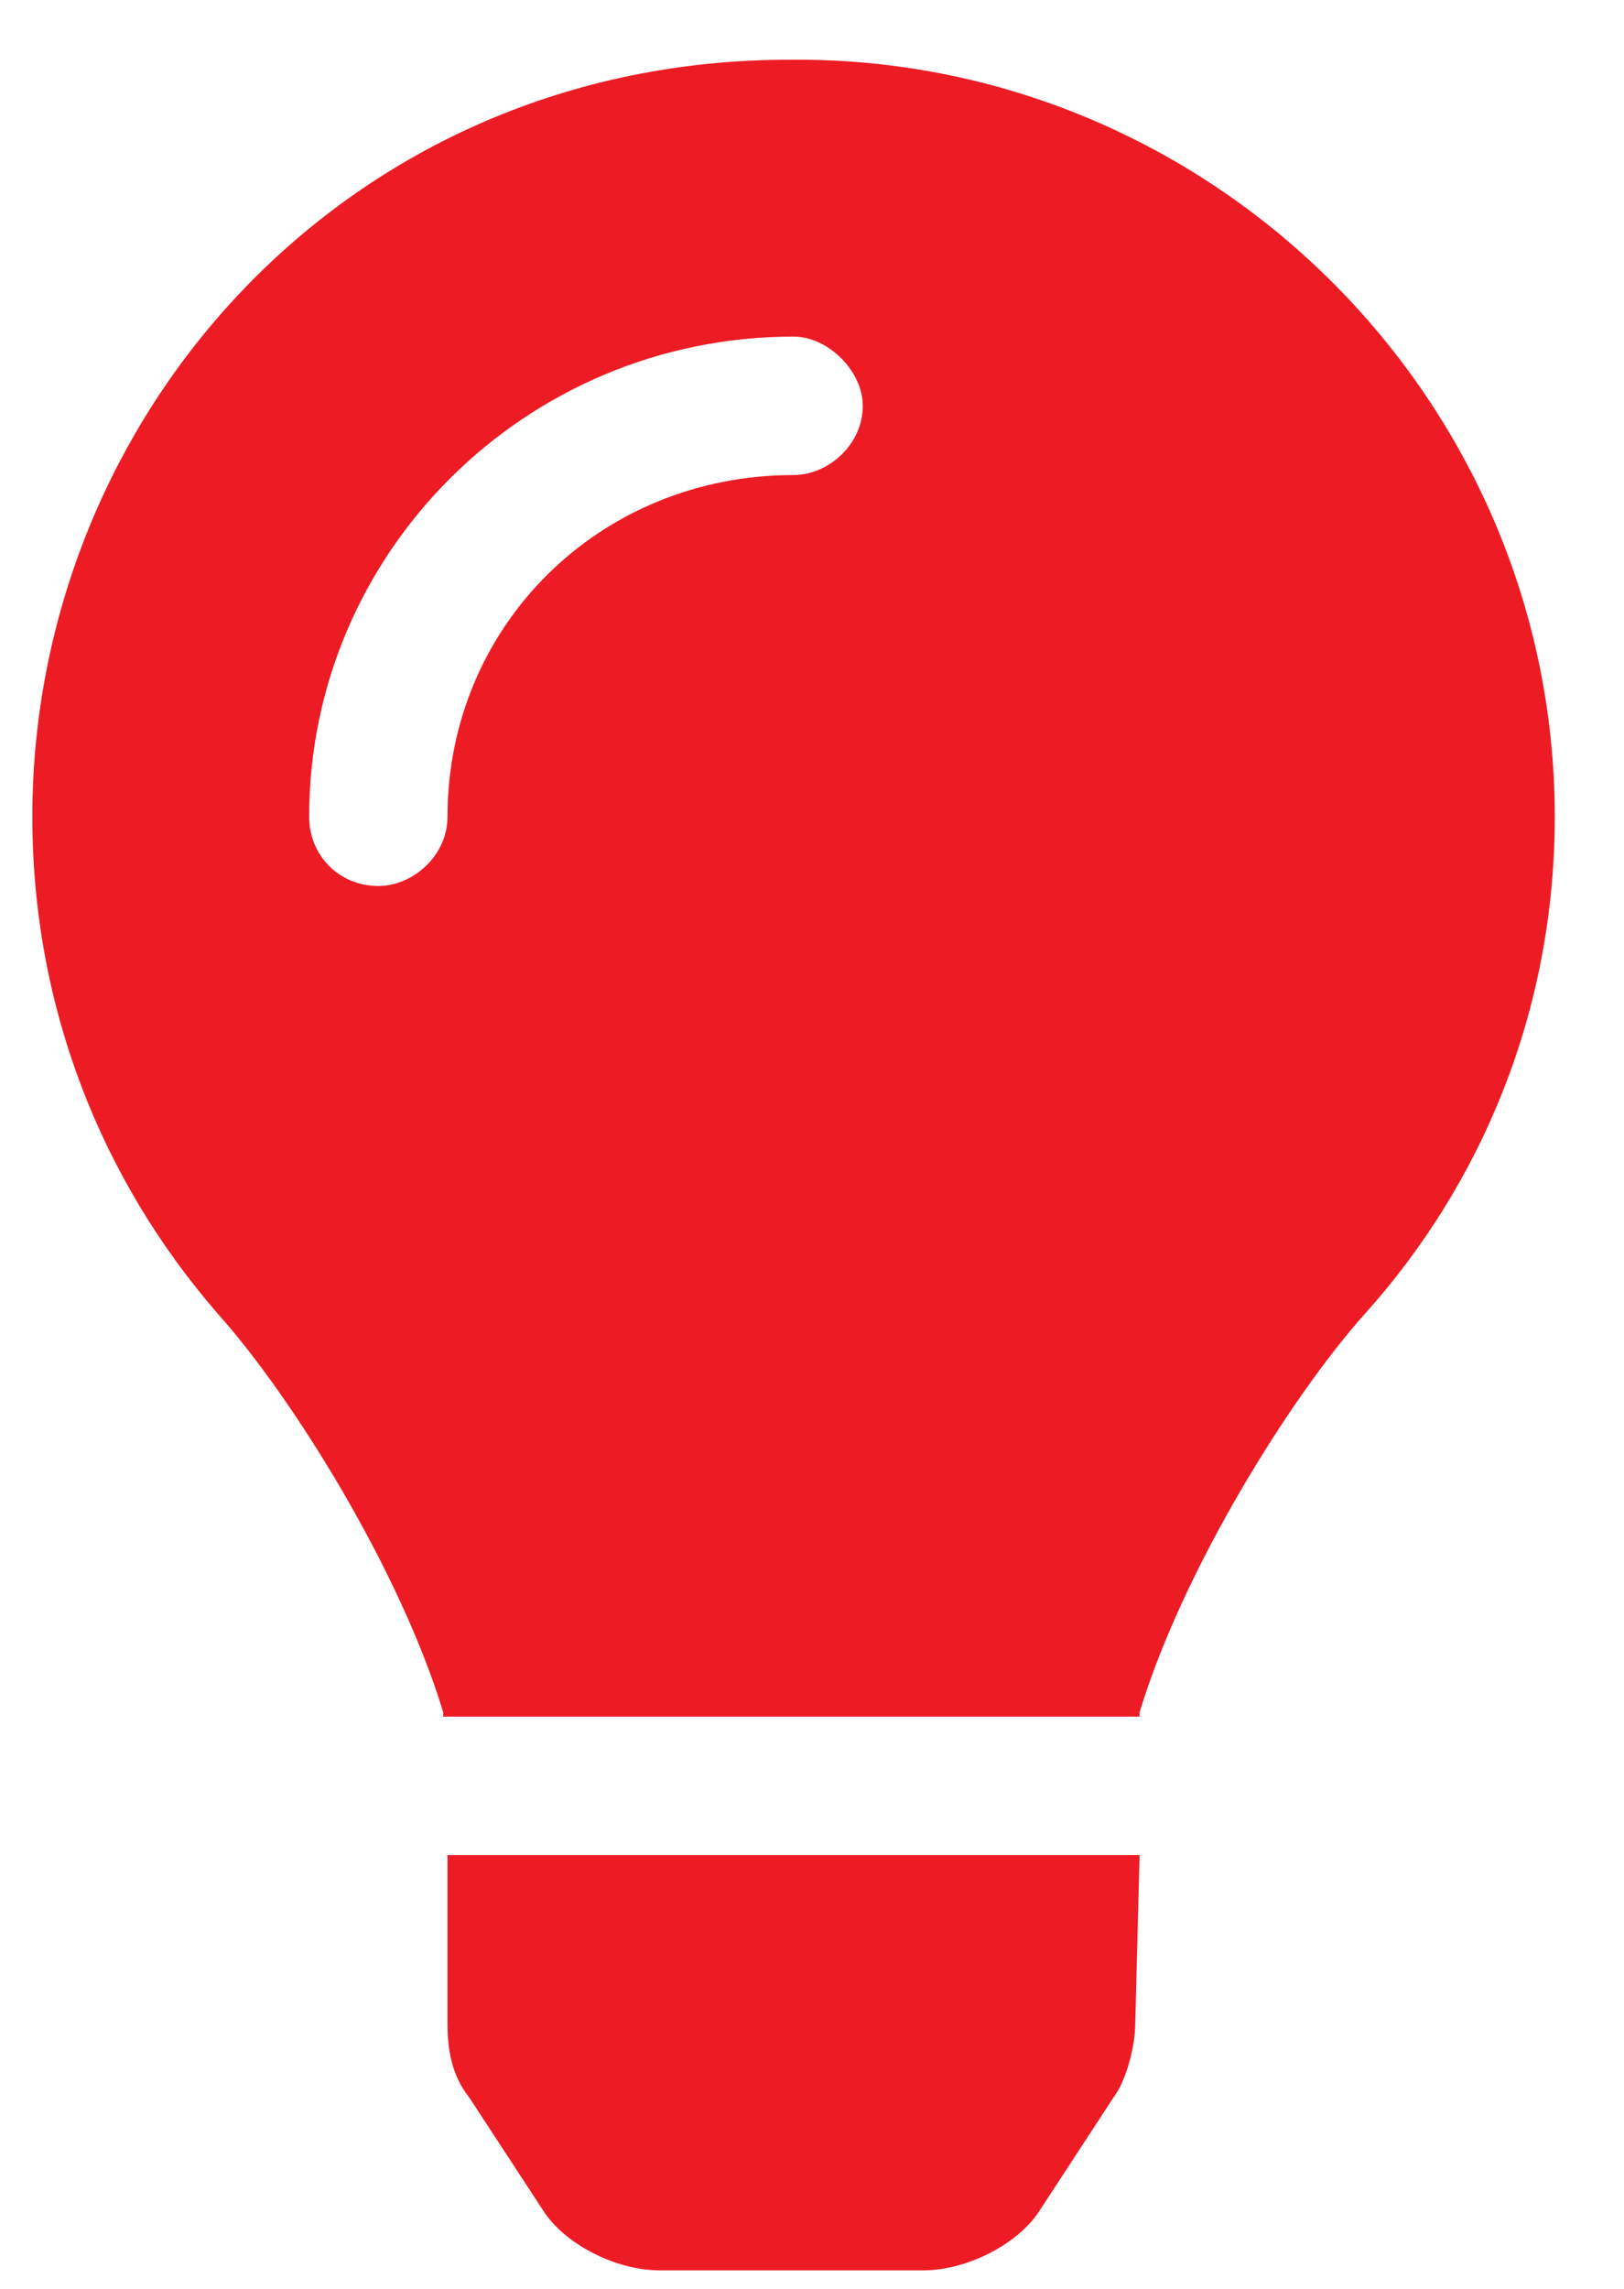 <?xml version="1.0" encoding="UTF-8"?> <svg xmlns="http://www.w3.org/2000/svg" width="22" height="31" viewBox="0 0 22 31" fill="none"><path d="M6.062 27.41C6.062 27.762 6.121 28.113 6.355 28.406L7.352 29.93C7.645 30.398 8.348 30.75 8.934 30.75H12.508C13.094 30.75 13.797 30.398 14.09 29.93L15.086 28.406C15.262 28.172 15.379 27.703 15.379 27.41L15.438 25.125H6.062V27.41ZM10.691 0.809C4.715 0.809 0.438 5.613 0.438 11.062C0.438 13.641 1.375 15.984 2.957 17.801C3.953 18.914 5.418 21.258 6.004 23.191C6.004 23.191 6.004 23.191 6.004 23.25H15.438C15.438 23.191 15.438 23.191 15.438 23.191C16.023 21.258 17.488 18.914 18.484 17.801C20.066 16.043 21.062 13.699 21.062 11.062C21.062 5.379 16.375 0.75 10.691 0.809ZM10.75 6.434C8.113 6.434 6.062 8.484 6.062 11.062C6.062 11.59 5.594 12 5.125 12C4.598 12 4.188 11.59 4.188 11.062C4.188 7.488 7.117 4.559 10.75 4.559C11.219 4.559 11.688 5.027 11.688 5.496C11.688 6.023 11.219 6.434 10.75 6.434Z" fill="#ED1C24"></path></svg> 
